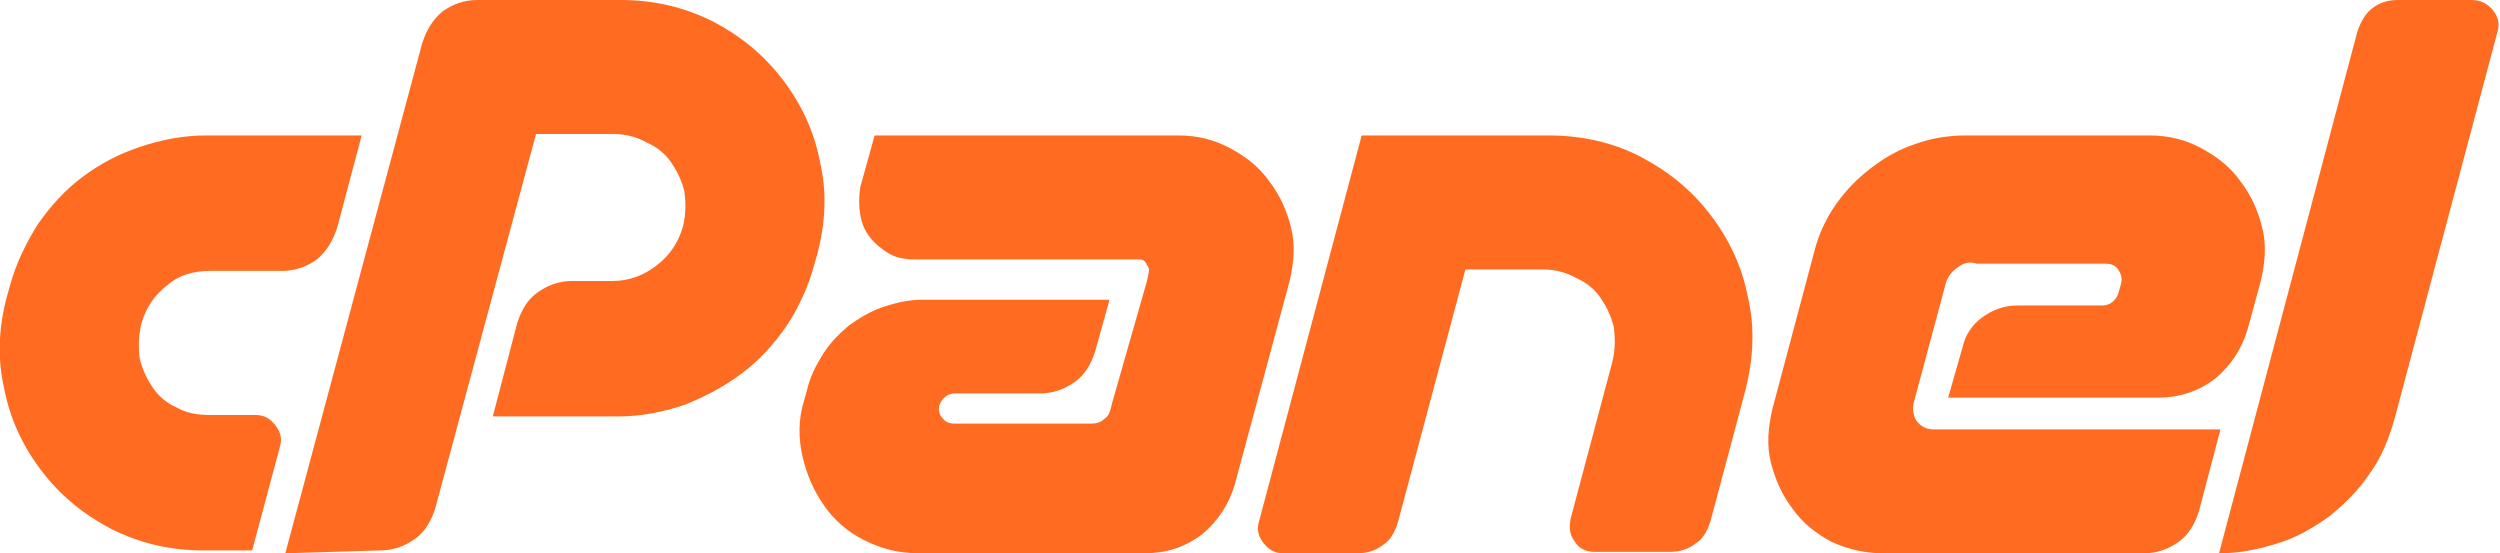 <?xml version="1.0" encoding="utf-8"?>
<!-- Generator: Adobe Illustrator 22.1.0, SVG Export Plug-In . SVG Version: 6.00 Build 0)  -->
<svg version="1.1" id="Layer_1" xmlns="http://www.w3.org/2000/svg" xmlns:xlink="http://www.w3.org/1999/xlink" x="0px" y="0px"
	 viewBox="0 0 173.5 38.4" style="enable-background:new 0 0 173.5 38.4;" xml:space="preserve">
<style type="text/css">
	.st0{fill:#FF6C21;}
</style>
<path class="st0" d="M14.3,9.4h10.8l-1.7,6.4c-0.3,0.9-0.7,1.6-1.4,2.2c-0.7,0.5-1.5,0.8-2.4,0.8h-5c-1.2,0-2.2,0.3-3,1
	c-0.9,0.7-1.5,1.6-1.8,2.7c-0.2,0.9-0.2,1.7-0.1,2.4c0.2,0.8,0.5,1.4,0.9,2c0.4,0.6,1,1.1,1.7,1.4c0.7,0.4,1.5,0.5,2.3,0.5h3.1
	c0.6,0,1,0.2,1.4,0.7c0.4,0.5,0.5,1,0.3,1.6l-1.9,7.1h-3.4c-2.3,0-4.4-0.5-6.4-1.5c-1.9-1-3.5-2.3-4.8-4c-1.3-1.7-2.2-3.6-2.6-5.7
	c-0.5-2.1-0.4-4.3,0.2-6.5l0.2-0.7c0.4-1.5,1.1-2.9,1.9-4.2c0.9-1.3,1.9-2.4,3.1-3.3c1.2-0.9,2.5-1.6,4-2.1
	C11.2,9.7,12.7,9.4,14.3,9.4z M19.8,38.4L29.3,3c0.3-0.9,0.7-1.6,1.4-2.2C31.4,0.3,32.2,0,33.1,0h10c2.3,0,4.4,0.5,6.4,1.5
	c1.9,1,3.5,2.3,4.8,4c1.3,1.7,2.2,3.6,2.6,5.7c0.5,2.1,0.4,4.3-0.2,6.5l-0.2,0.7c-0.4,1.5-1.1,3-1.9,4.2c-0.9,1.3-1.9,2.4-3.1,3.3
	c-1.2,0.9-2.5,1.6-4,2.2c-1.5,0.5-3,0.8-4.6,0.8h-8.7l1.7-6.5c0.3-0.9,0.7-1.6,1.4-2.1c0.7-0.5,1.5-0.8,2.4-0.8h2.8
	c1.2,0,2.2-0.4,3.1-1.1c0.9-0.7,1.5-1.6,1.8-2.7c0.2-0.8,0.2-1.6,0.1-2.4c-0.2-0.8-0.5-1.4-0.9-2c-0.4-0.6-1-1.1-1.7-1.4
	c-0.7-0.4-1.5-0.6-2.3-0.6h-5.4l-7,26c-0.3,0.9-0.7,1.6-1.4,2.1c-0.7,0.5-1.5,0.8-2.4,0.8L19.8,38.4L19.8,38.4z M79.6,19.5l0.1-0.5
	c0.1-0.3,0-0.5-0.1-0.6C79.5,18.1,79.3,18,79,18H63.5c-0.7,0-1.3-0.1-1.8-0.4c-0.5-0.3-1-0.7-1.3-1.1c-0.4-0.5-0.6-1-0.7-1.6
	c-0.1-0.6-0.1-1.2,0-1.9l1-3.6h21.1c1.3,0,2.5,0.3,3.6,0.9c1.1,0.6,2,1.3,2.7,2.3c0.7,0.9,1.2,2,1.5,3.2c0.3,1.2,0.2,2.4-0.1,3.7
	l-3.8,14.1c-0.4,1.4-1.2,2.6-2.3,3.5c-1.2,0.9-2.5,1.3-4,1.3l-15.6,0c-1.4,0-2.6-0.3-3.8-0.9c-1.2-0.6-2.1-1.4-2.8-2.4
	c-0.7-1-1.2-2.1-1.5-3.4c-0.3-1.3-0.3-2.6,0.1-3.9l0.2-0.7c0.2-0.9,0.6-1.7,1.1-2.5c0.5-0.8,1.1-1.4,1.8-2c0.7-0.5,1.5-1,2.4-1.3
	c0.9-0.3,1.8-0.5,2.7-0.5H77l-1,3.6c-0.3,0.9-0.7,1.6-1.4,2.1c-0.7,0.5-1.5,0.8-2.4,0.8h-5.9c-0.5,0-0.9,0.3-1.1,0.8
	c-0.1,0.4,0,0.7,0.2,0.9c0.2,0.3,0.5,0.4,0.9,0.4h9.4c0.4,0,0.7-0.1,0.9-0.3c0.3-0.2,0.4-0.4,0.5-0.8l0.1-0.4L79.6,19.5L79.6,19.5z
	 M107.5,9.4c2.3,0,4.5,0.5,6.4,1.5c1.9,1,3.5,2.3,4.8,4c1.3,1.7,2.2,3.6,2.6,5.7c0.5,2.1,0.4,4.3-0.2,6.6l-2.4,9
	c-0.2,0.6-0.5,1.2-1,1.5c-0.5,0.4-1.1,0.6-1.8,0.6h-5.2c-0.6,0-1.1-0.2-1.4-0.7c-0.4-0.5-0.4-1-0.3-1.6l2.9-10.9
	c0.2-0.8,0.2-1.6,0.1-2.4c-0.2-0.8-0.5-1.4-0.9-2c-0.4-0.6-1-1.1-1.7-1.4c-0.7-0.4-1.5-0.6-2.3-0.6h-5.4L97,36.3
	c-0.2,0.6-0.5,1.2-1,1.5c-0.5,0.4-1.1,0.6-1.8,0.6h-5.1c-0.6,0-1-0.2-1.4-0.7c-0.4-0.5-0.5-1-0.3-1.6l7.1-26.7L107.5,9.4L107.5,9.4z
	 M135.8,18.6c-0.4,0.3-0.7,0.7-0.8,1.2l-2.2,8.2c-0.1,0.4,0,0.9,0.2,1.2c0.3,0.4,0.7,0.6,1.2,0.6h19.9l-1.5,5.7
	c-0.3,0.9-0.7,1.6-1.4,2.1c-0.7,0.5-1.5,0.8-2.4,0.8h-18.1c-1.3,0-2.5-0.3-3.6-0.8c-1.1-0.6-2-1.3-2.7-2.3c-0.7-0.9-1.2-2-1.5-3.2
	c-0.3-1.2-0.2-2.4,0.1-3.7l2.9-10.9c0.3-1.2,0.8-2.3,1.5-3.3c0.7-1,1.5-1.8,2.4-2.5c0.9-0.7,1.9-1.3,3.1-1.7
	c1.1-0.4,2.3-0.6,3.5-0.6h12.8c1.3,0,2.5,0.3,3.6,0.9c1.1,0.6,2,1.3,2.7,2.3c0.7,0.9,1.2,2,1.5,3.2c0.3,1.2,0.2,2.4-0.1,3.7
	l-0.9,3.3c-0.4,1.4-1.2,2.6-2.3,3.5c-1.2,0.9-2.5,1.3-4,1.3h-14.5l1-3.5c0.2-0.9,0.7-1.6,1.4-2.1c0.7-0.5,1.5-0.8,2.4-0.8h5.9
	c0.5,0,0.9-0.3,1.1-0.8l0.2-0.7c0.1-0.4,0-0.7-0.2-1c-0.2-0.3-0.5-0.4-0.9-0.4h-8.9C136.6,18.1,136.2,18.3,135.8,18.6L135.8,18.6z
	 M154,38.4l9.6-36.2c0.2-0.6,0.5-1.2,1-1.6c0.5-0.4,1.1-0.6,1.8-0.6h5.1c0.6,0,1.1,0.2,1.5,0.7c0.4,0.5,0.5,1,0.3,1.6L166.2,29
	c-0.4,1.4-0.9,2.7-1.7,3.8c-0.8,1.2-1.7,2.1-2.8,3c-1.1,0.8-2.3,1.5-3.6,1.9C156.8,38.1,155.5,38.4,154,38.4L154,38.4z"/>
</svg>
